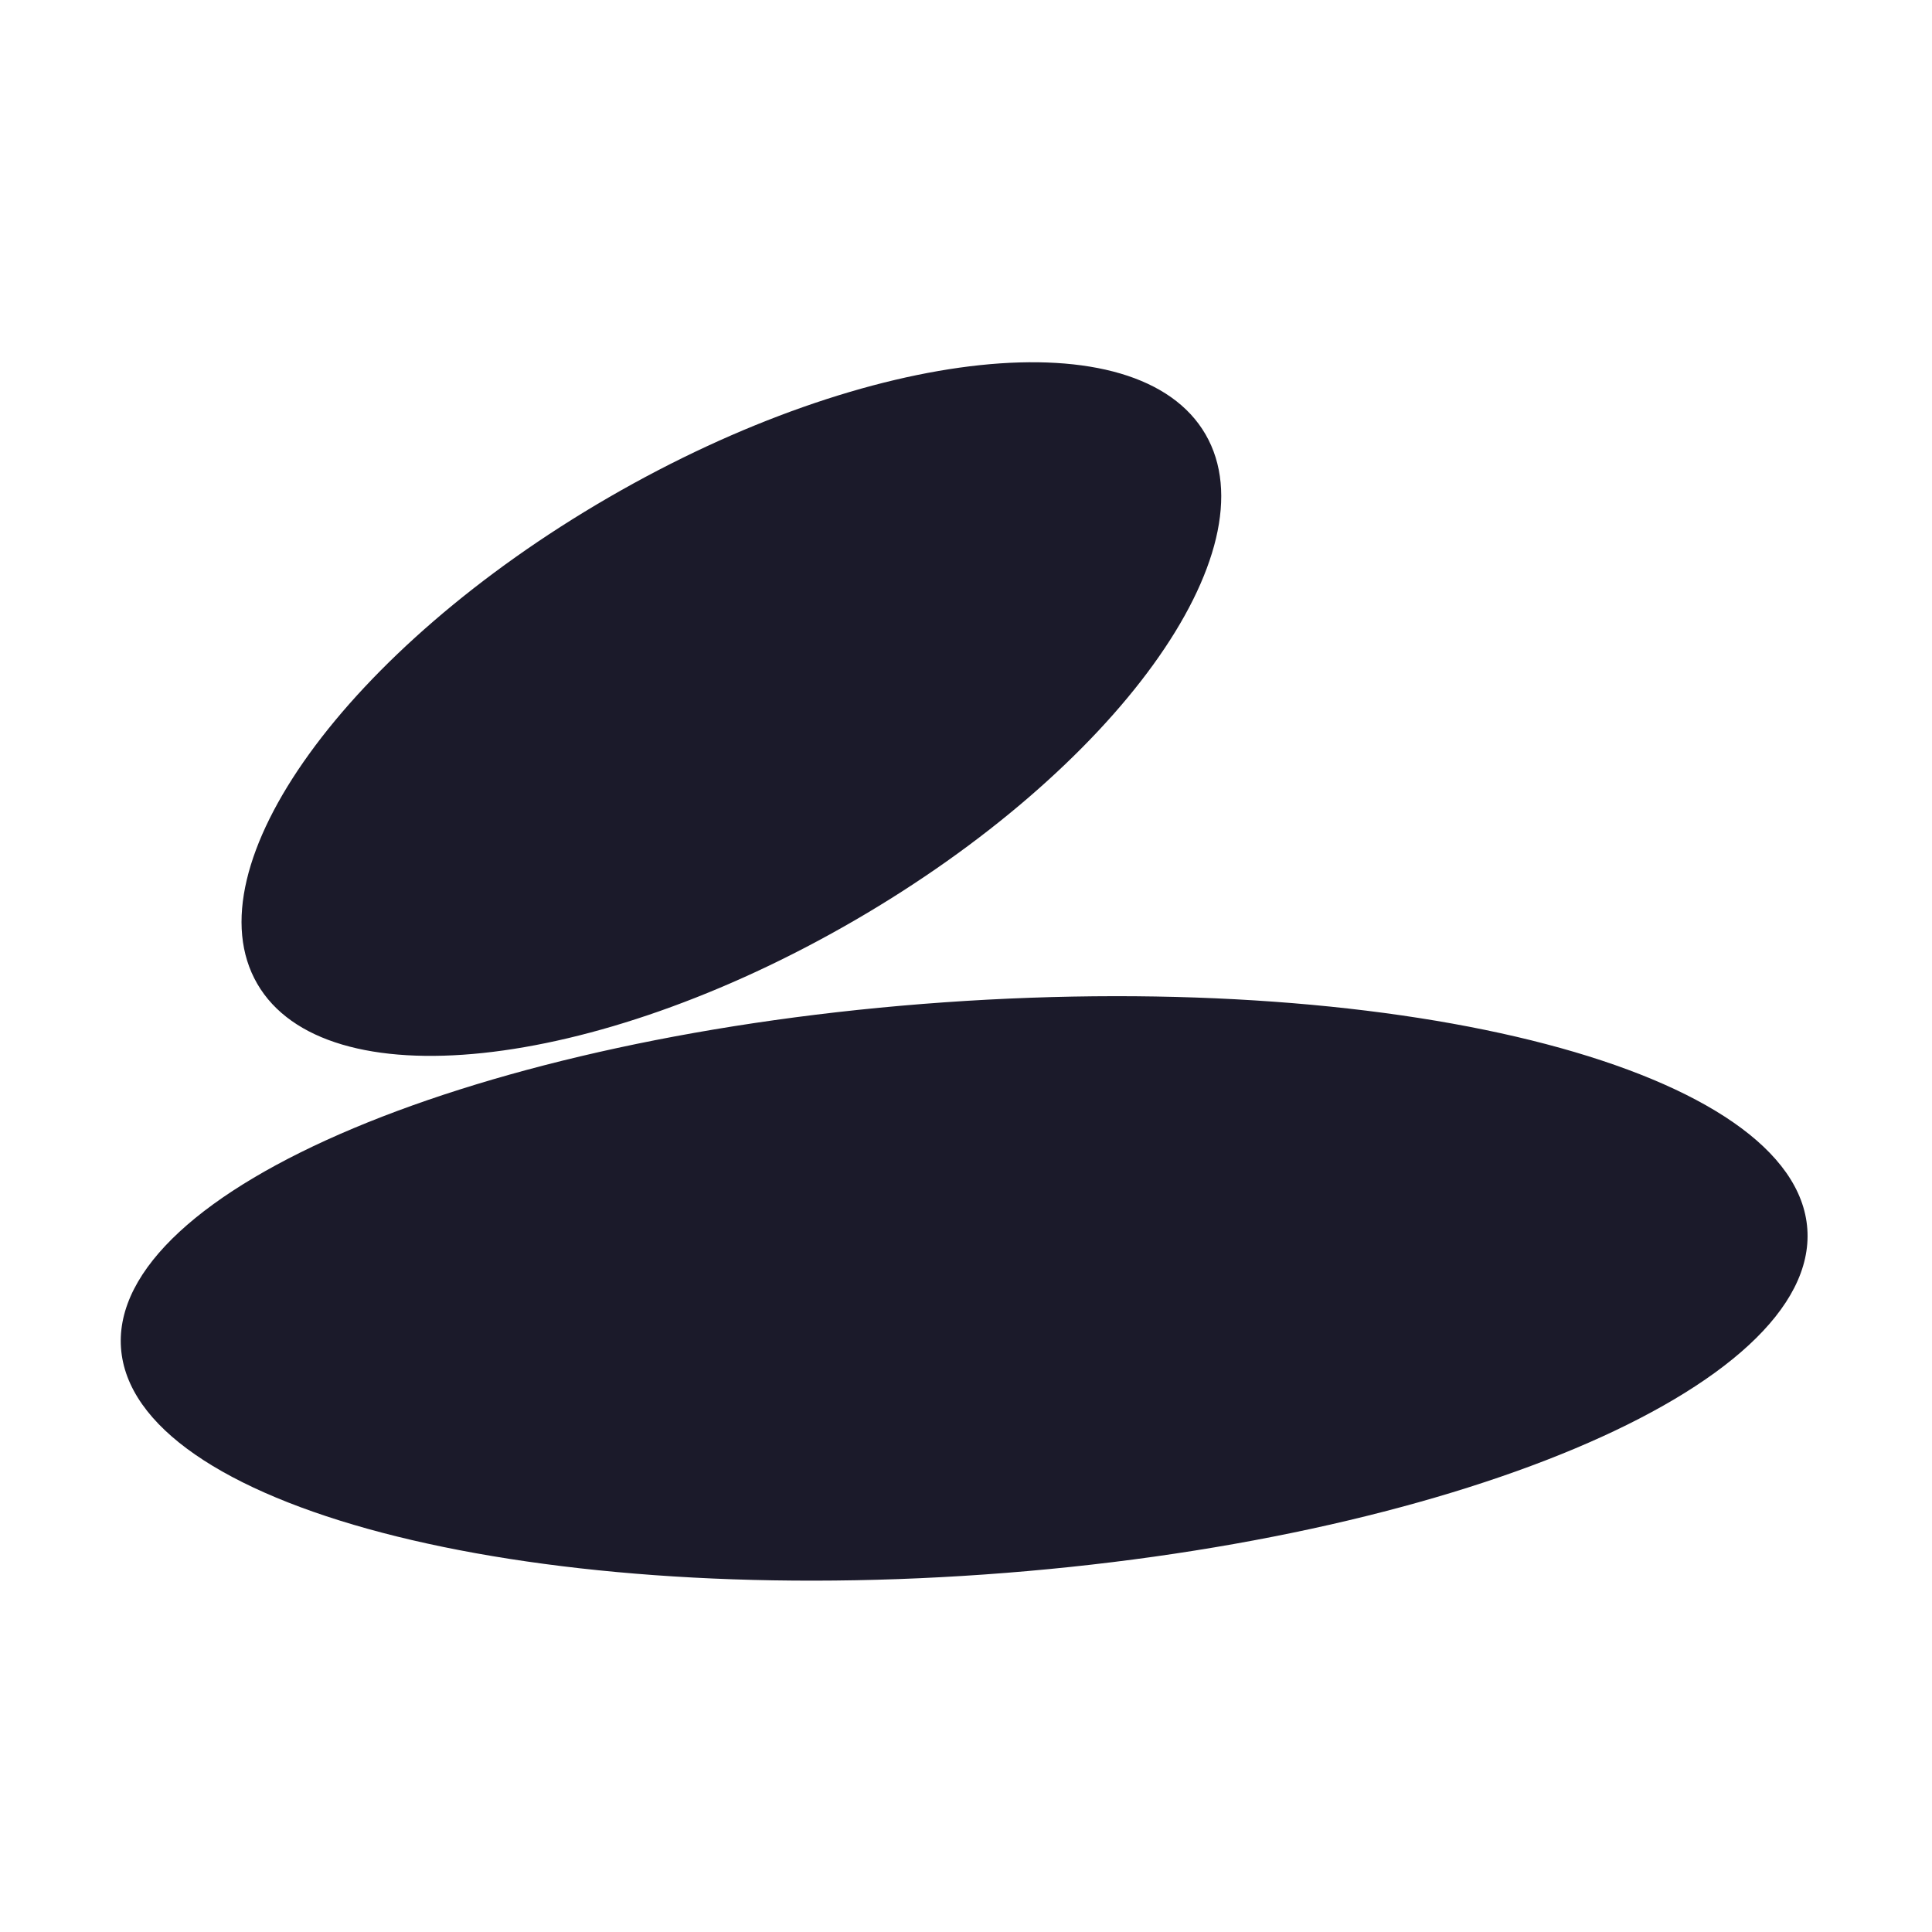 <svg width="64" height="64" viewBox="0 0 64 64" fill="none" xmlns="http://www.w3.org/2000/svg">
<path d="M31.271 33.204C46.697 32.117 59.501 35.478 59.87 40.712C60.238 45.946 48.032 51.07 32.607 52.157C17.181 53.245 4.377 49.883 4.008 44.649C3.64 39.416 15.845 34.292 31.271 33.204ZM20.165 16.477C28.84 11.451 37.691 10.516 39.935 14.389C42.178 18.261 36.965 25.475 28.29 30.501C19.616 35.527 10.766 36.461 8.522 32.589C6.278 28.716 11.491 21.503 20.165 16.477Z" fill="#030213" fill-opacity="0.9"/>
</svg>
